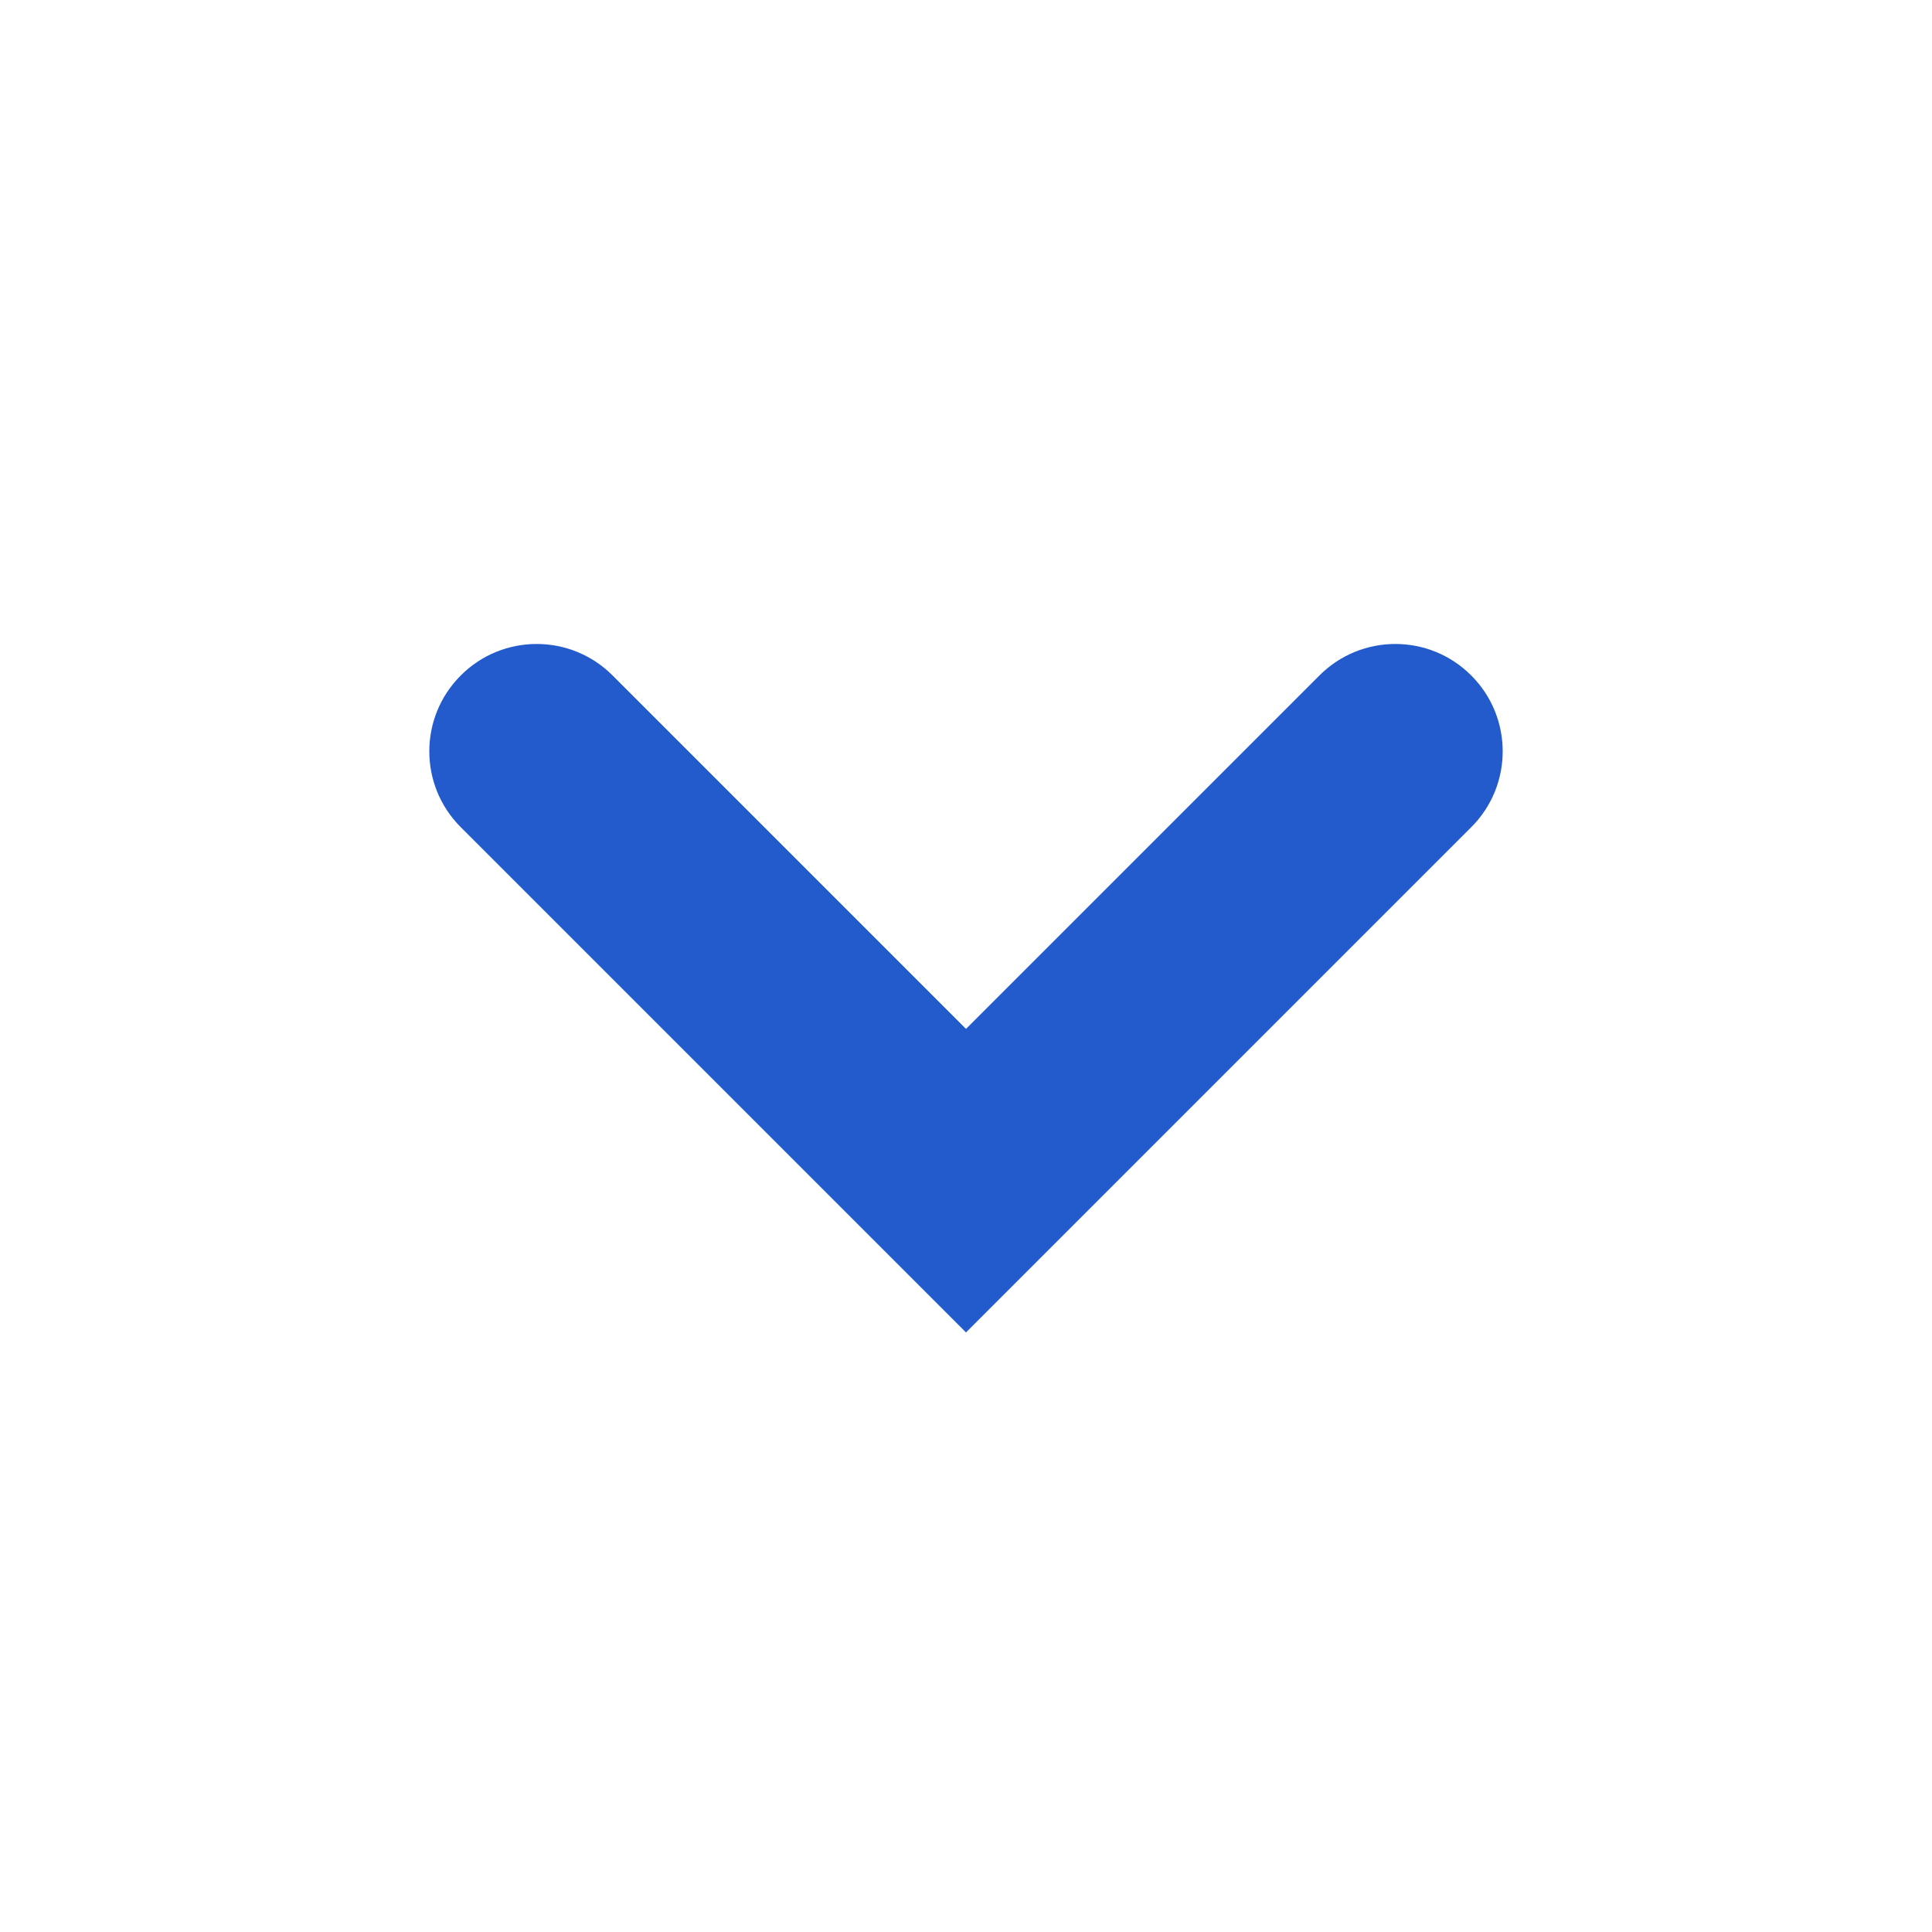 <svg width="18" height="18" viewBox="0 0 18 18" fill="none" xmlns="http://www.w3.org/2000/svg">
<path d="M4.293 7.707C3.902 7.317 3.902 6.683 4.293 6.293C4.683 5.902 5.317 5.902 5.707 6.293L4.293 7.707ZM9 11L9.707 11.707L9 12.414L8.293 11.707L9 11ZM12.293 6.293C12.683 5.902 13.317 5.902 13.707 6.293C14.098 6.683 14.098 7.317 13.707 7.707L12.293 6.293ZM5.707 6.293L9.707 10.293L8.293 11.707L4.293 7.707L5.707 6.293ZM8.293 10.293L12.293 6.293L13.707 7.707L9.707 11.707L8.293 10.293Z" fill="#235BCC"/>
</svg>
